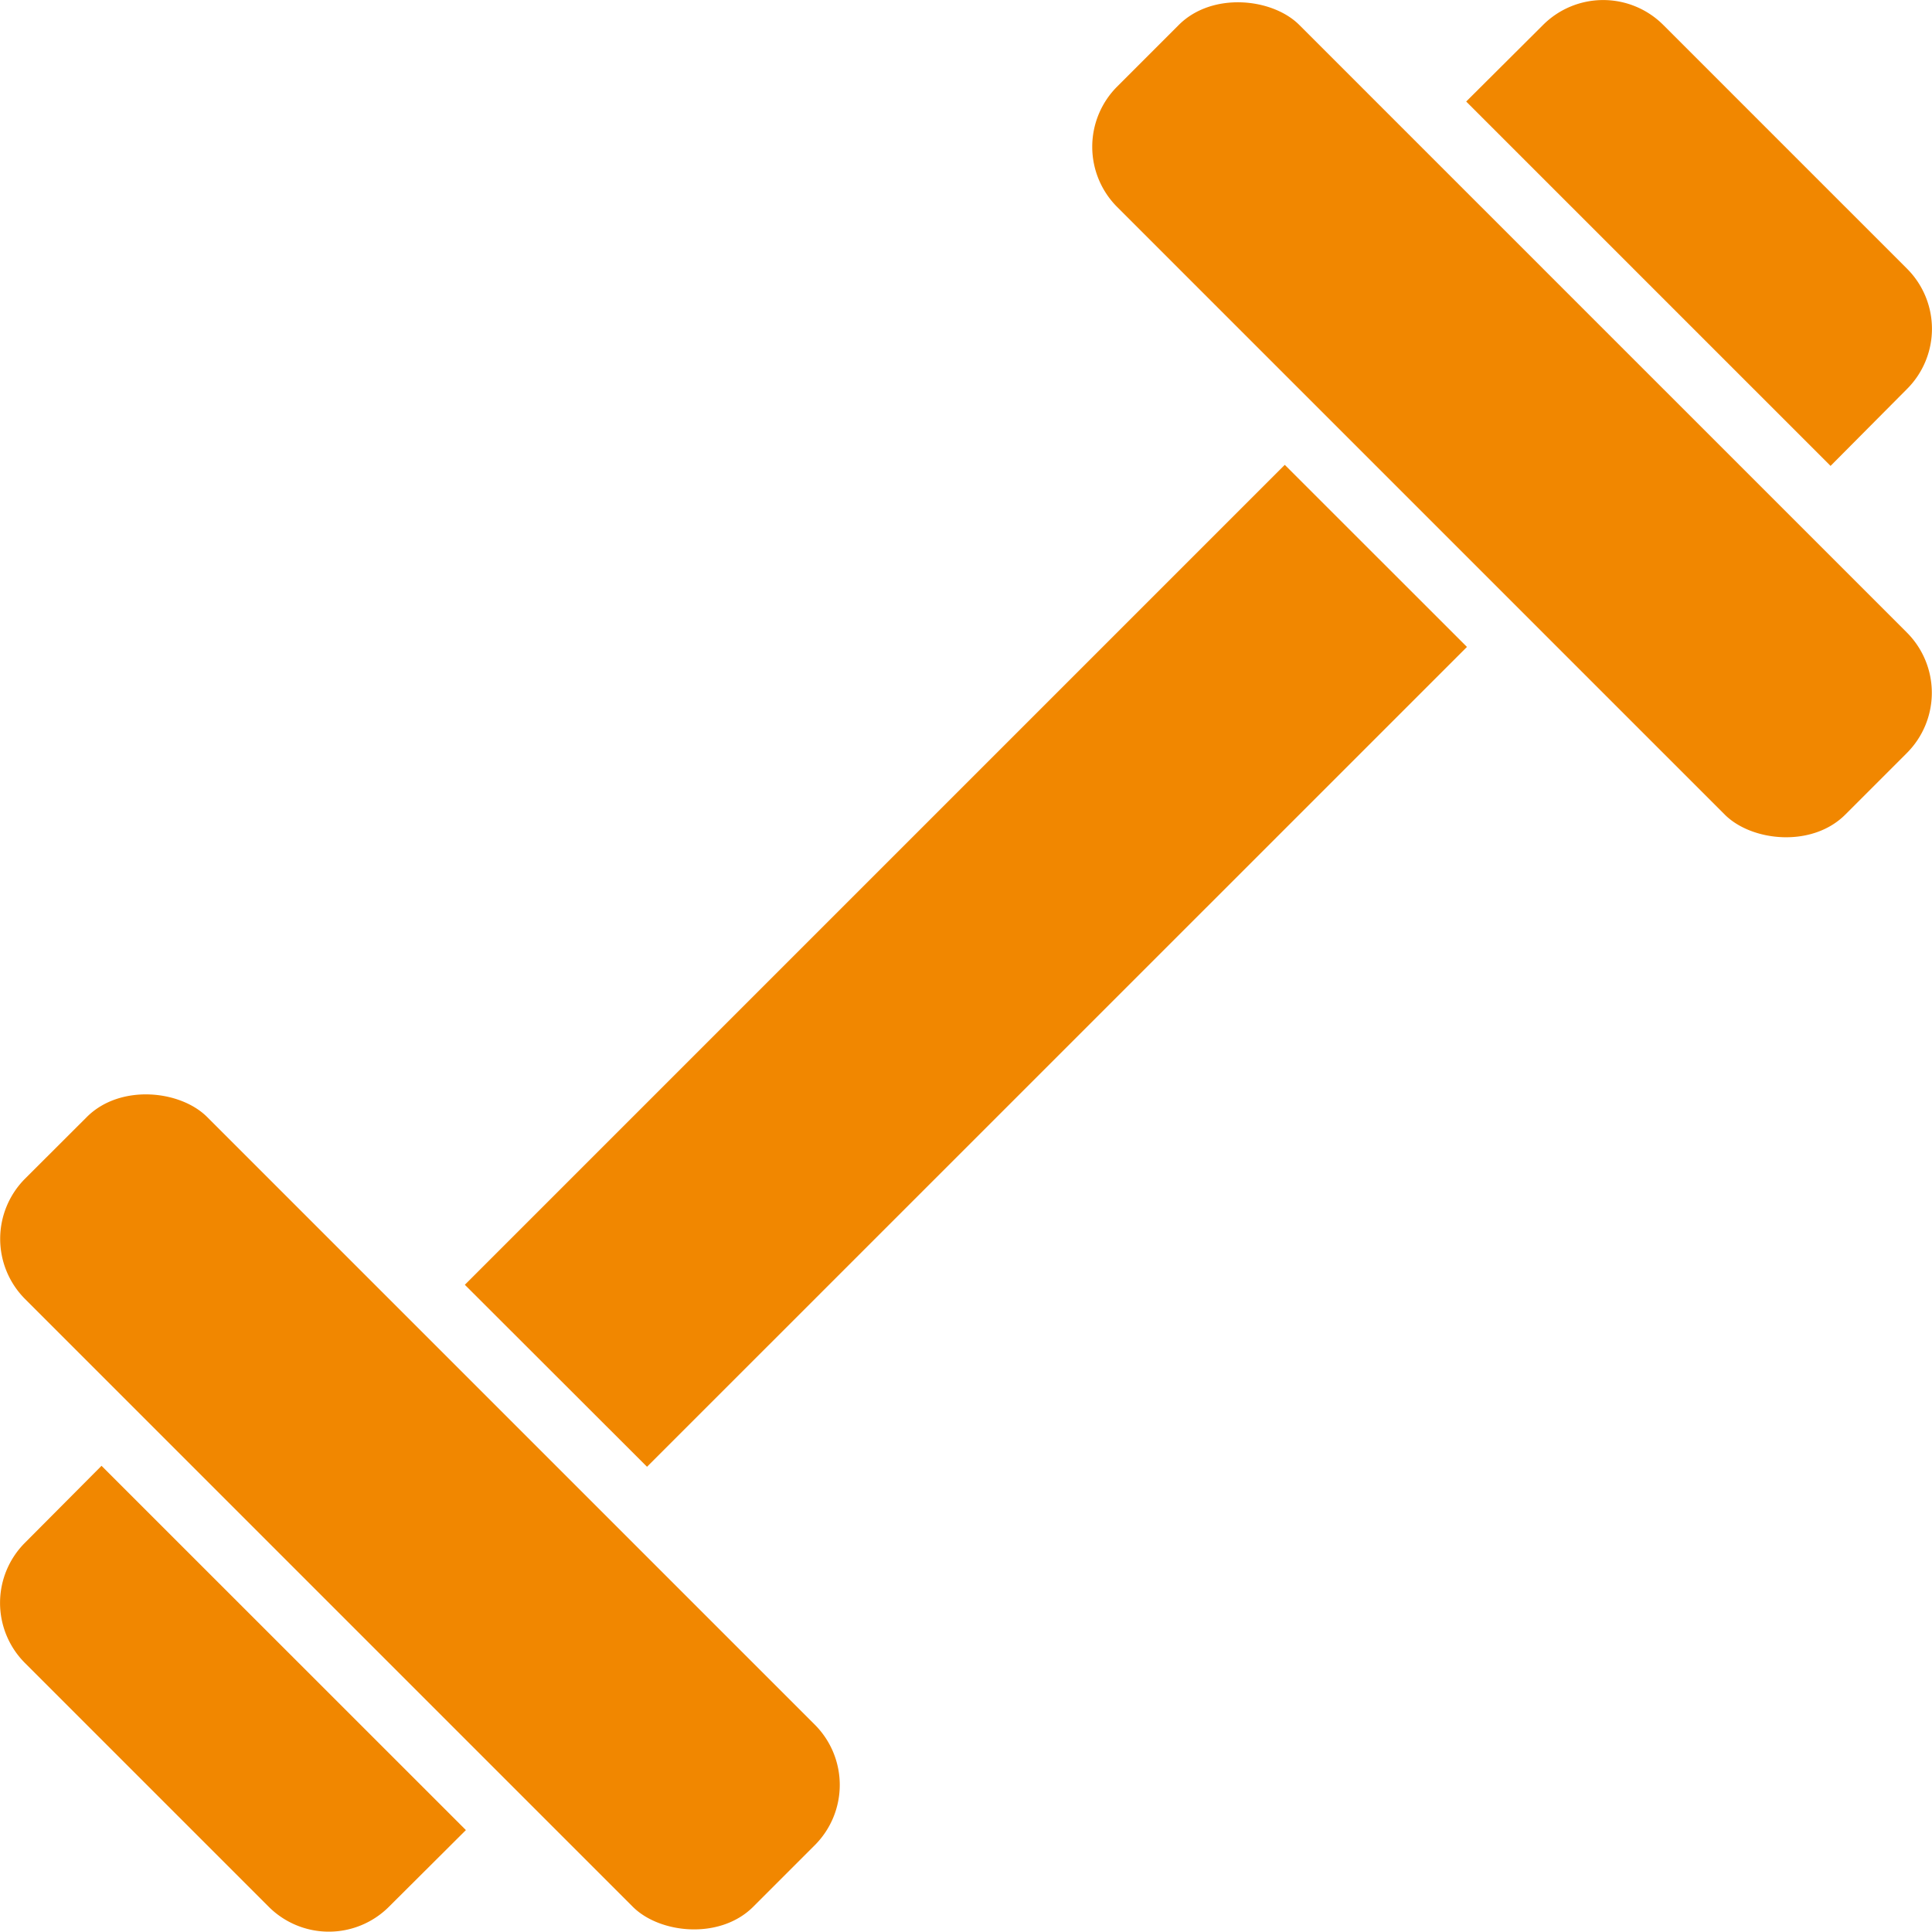 <svg xmlns="http://www.w3.org/2000/svg" width="20" height="20" fill="none"><path fill="#F18700" d="m4.823 18.945-.795.792a.88.88 0 0 1-1.248 0l-2.52-2.52a.88.88 0 0 1 0-1.248l.791-.795 3.772 3.771ZM.26 12.201l.638-.637c.344-.345.968-.28 1.247 0l6.29 6.29a.882.882 0 0 1 0 1.247l-.637.637c-.345.345-.969.28-1.248 0l-6.29-6.29a.882.882 0 0 1 0-1.247Zm19.48-8.173-.79.795-3.772-3.772.794-.791a.88.88 0 0 1 1.248 0l2.52 2.52a.88.88 0 0 1 0 1.248ZM11.565.896l.638-.638c.344-.344.968-.279 1.247 0l6.29 6.29a.882.882 0 0 1 0 1.247l-.638.638c-.344.344-.968.279-1.247 0l-6.29-6.29a.882.882 0 0 1 0-1.247ZM4.813 13.299 13.3 4.812l1.886 1.885-8.488 8.487L4.812 13.3Z"/></svg>